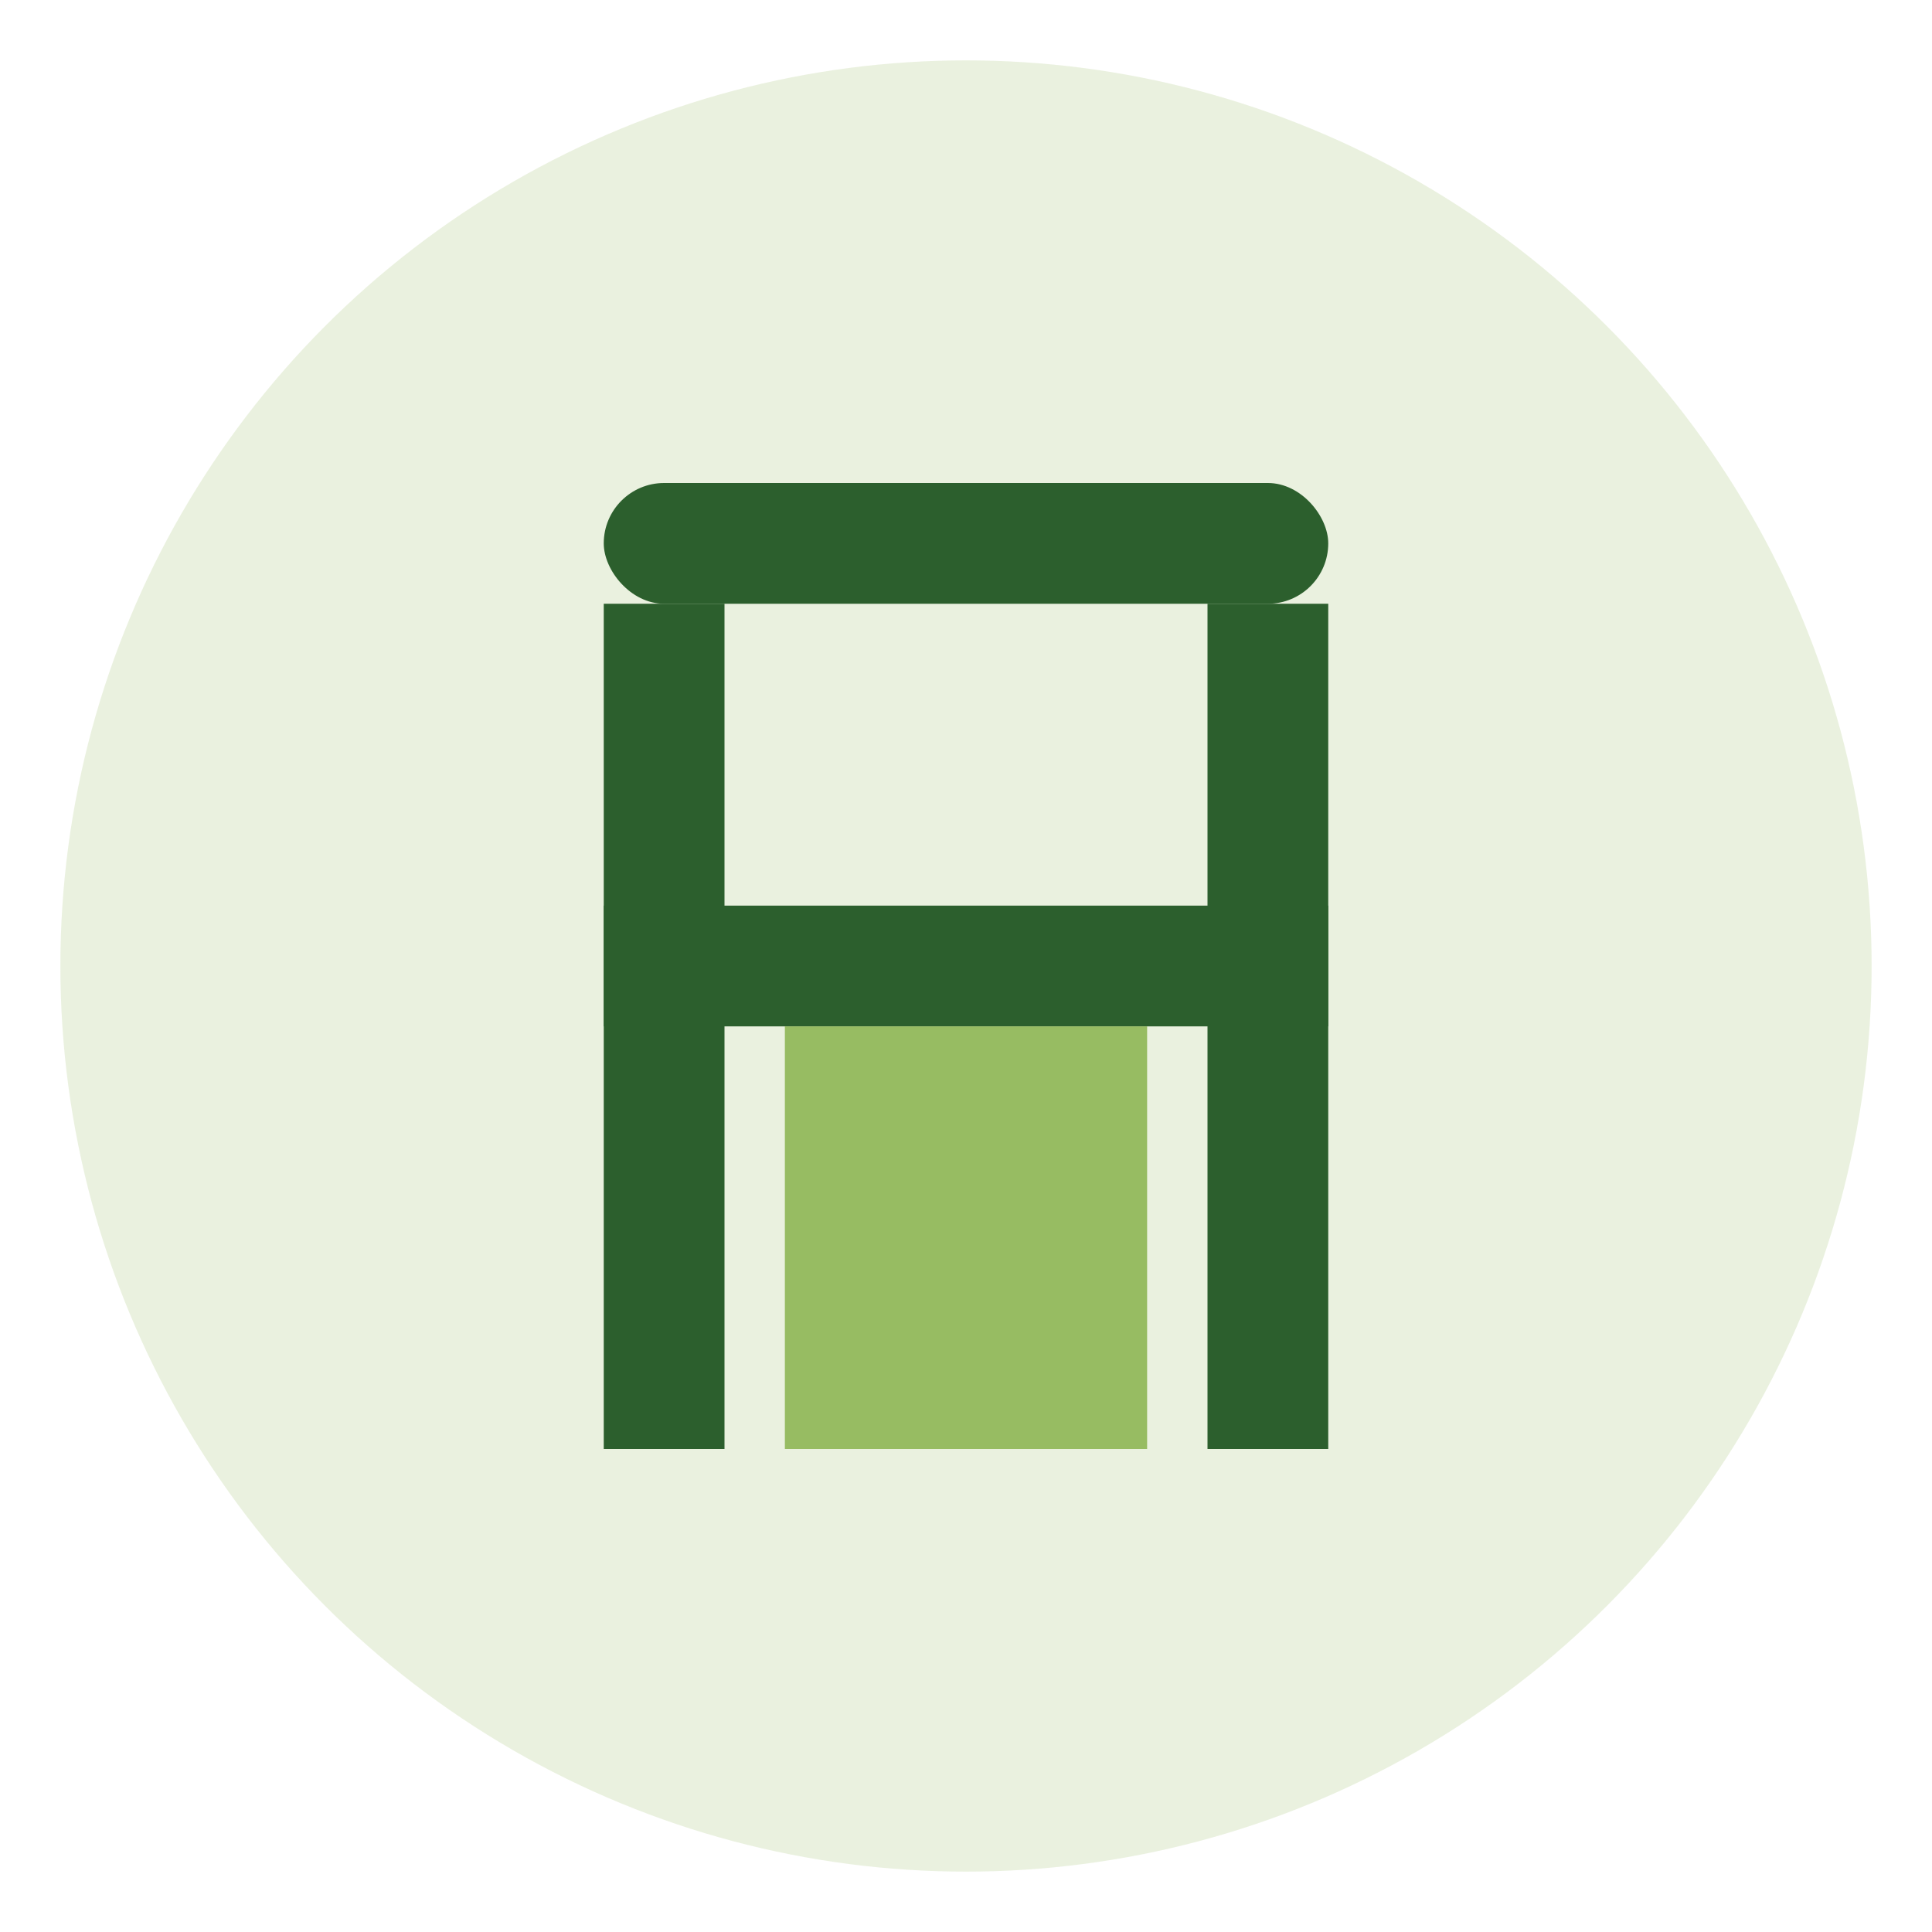 <svg xmlns="http://www.w3.org/2000/svg" viewBox="0 0 64 64" fill="none">
  <title>Meubels icoon</title>
  <!-- Chair icon -->
  <circle cx="32" cy="32" r="30" fill="#97bc62" opacity="0.2"/>
  <rect x="20" y="16" width="24" height="4" rx="2" fill="#2c5f2d"/>
  <rect x="20" y="20" width="4" height="28" fill="#2c5f2d"/>
  <rect x="40" y="20" width="4" height="28" fill="#2c5f2d"/>
  <rect x="20" y="30" width="24" height="4" fill="#2c5f2d"/>
  <rect x="26" y="34" width="12" height="14" fill="#97bc62"/>
</svg>
